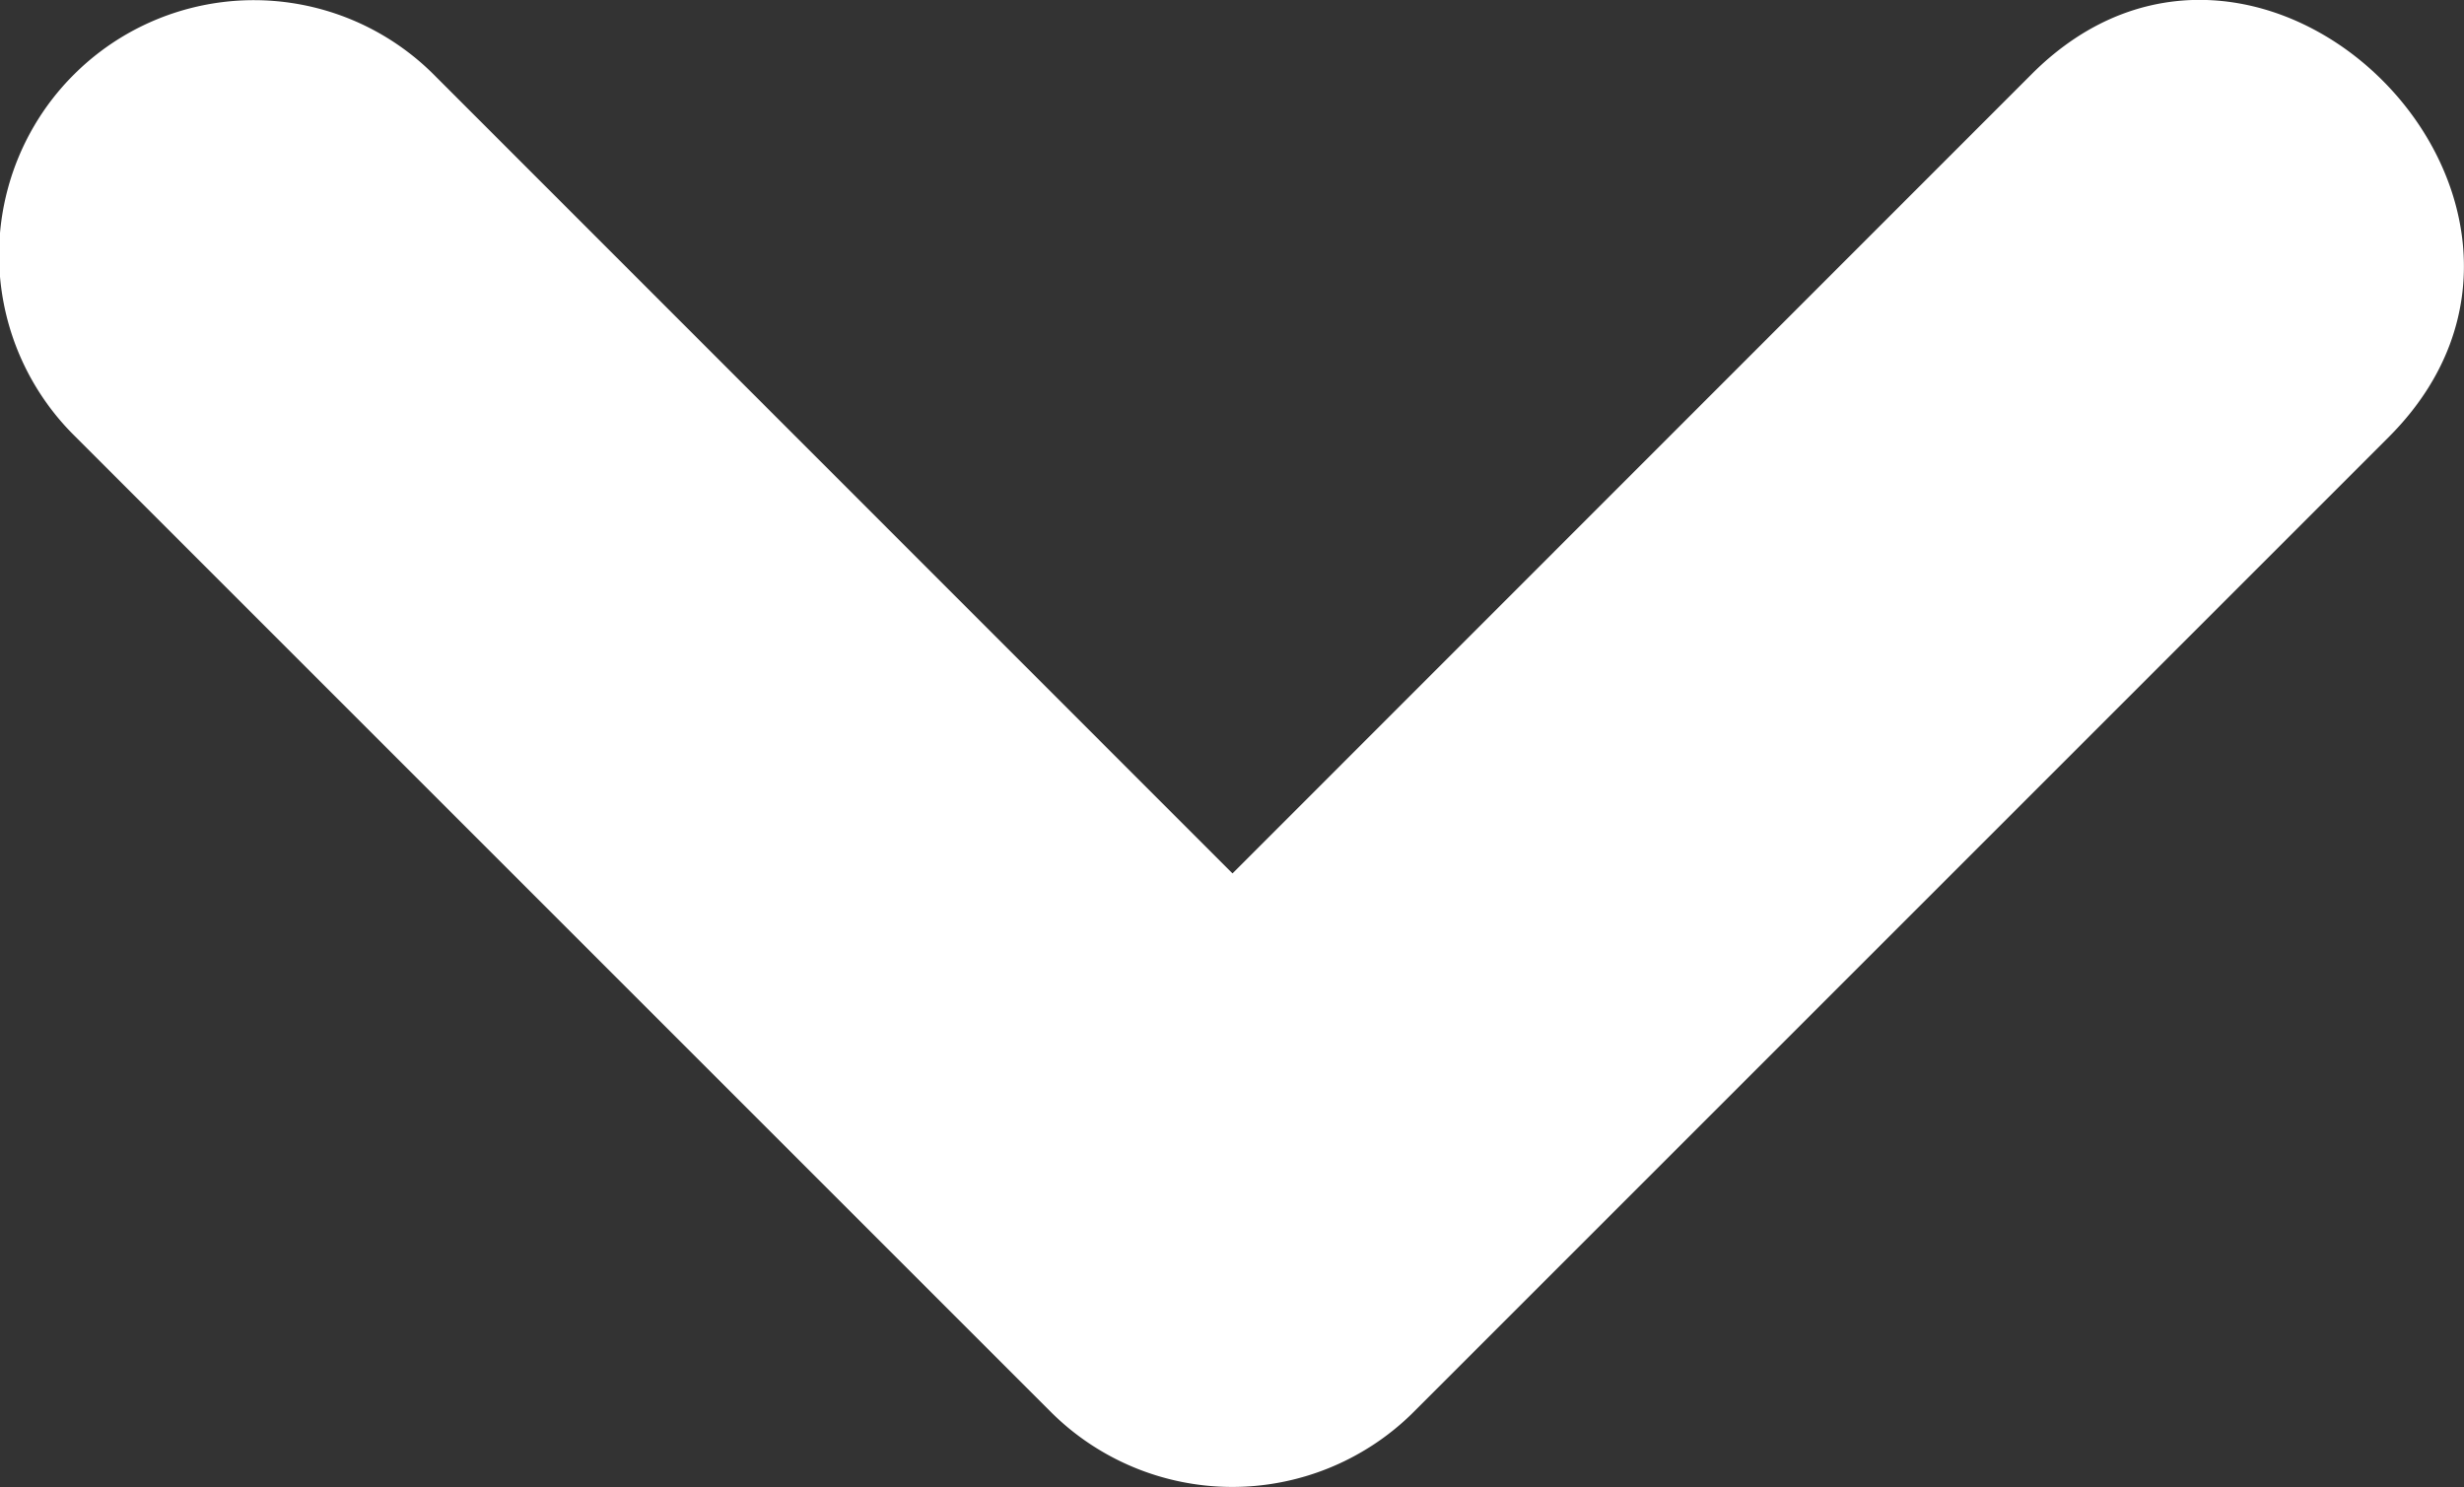 <svg xmlns="http://www.w3.org/2000/svg" width="10.03" height="6.054" viewBox="0 0 10.03 6.054">
  <rect x="0" y="0" width="10.03" height="6.054" fill="#333333" stroke="none"/>
  <path id="button" d="M125.9,138.7l-3.981,3.981a1.046,1.046,0,0,1-1.465-.007l-3.981-3.981a1.037,1.037,0,1,1,1.475-1.458l3.243,3.244,3.25-3.251C125.38,136.281,126.841,137.753,125.9,138.7Z" transform="translate(-116.174 -136.923)" fill="#fff"/>
</svg>
